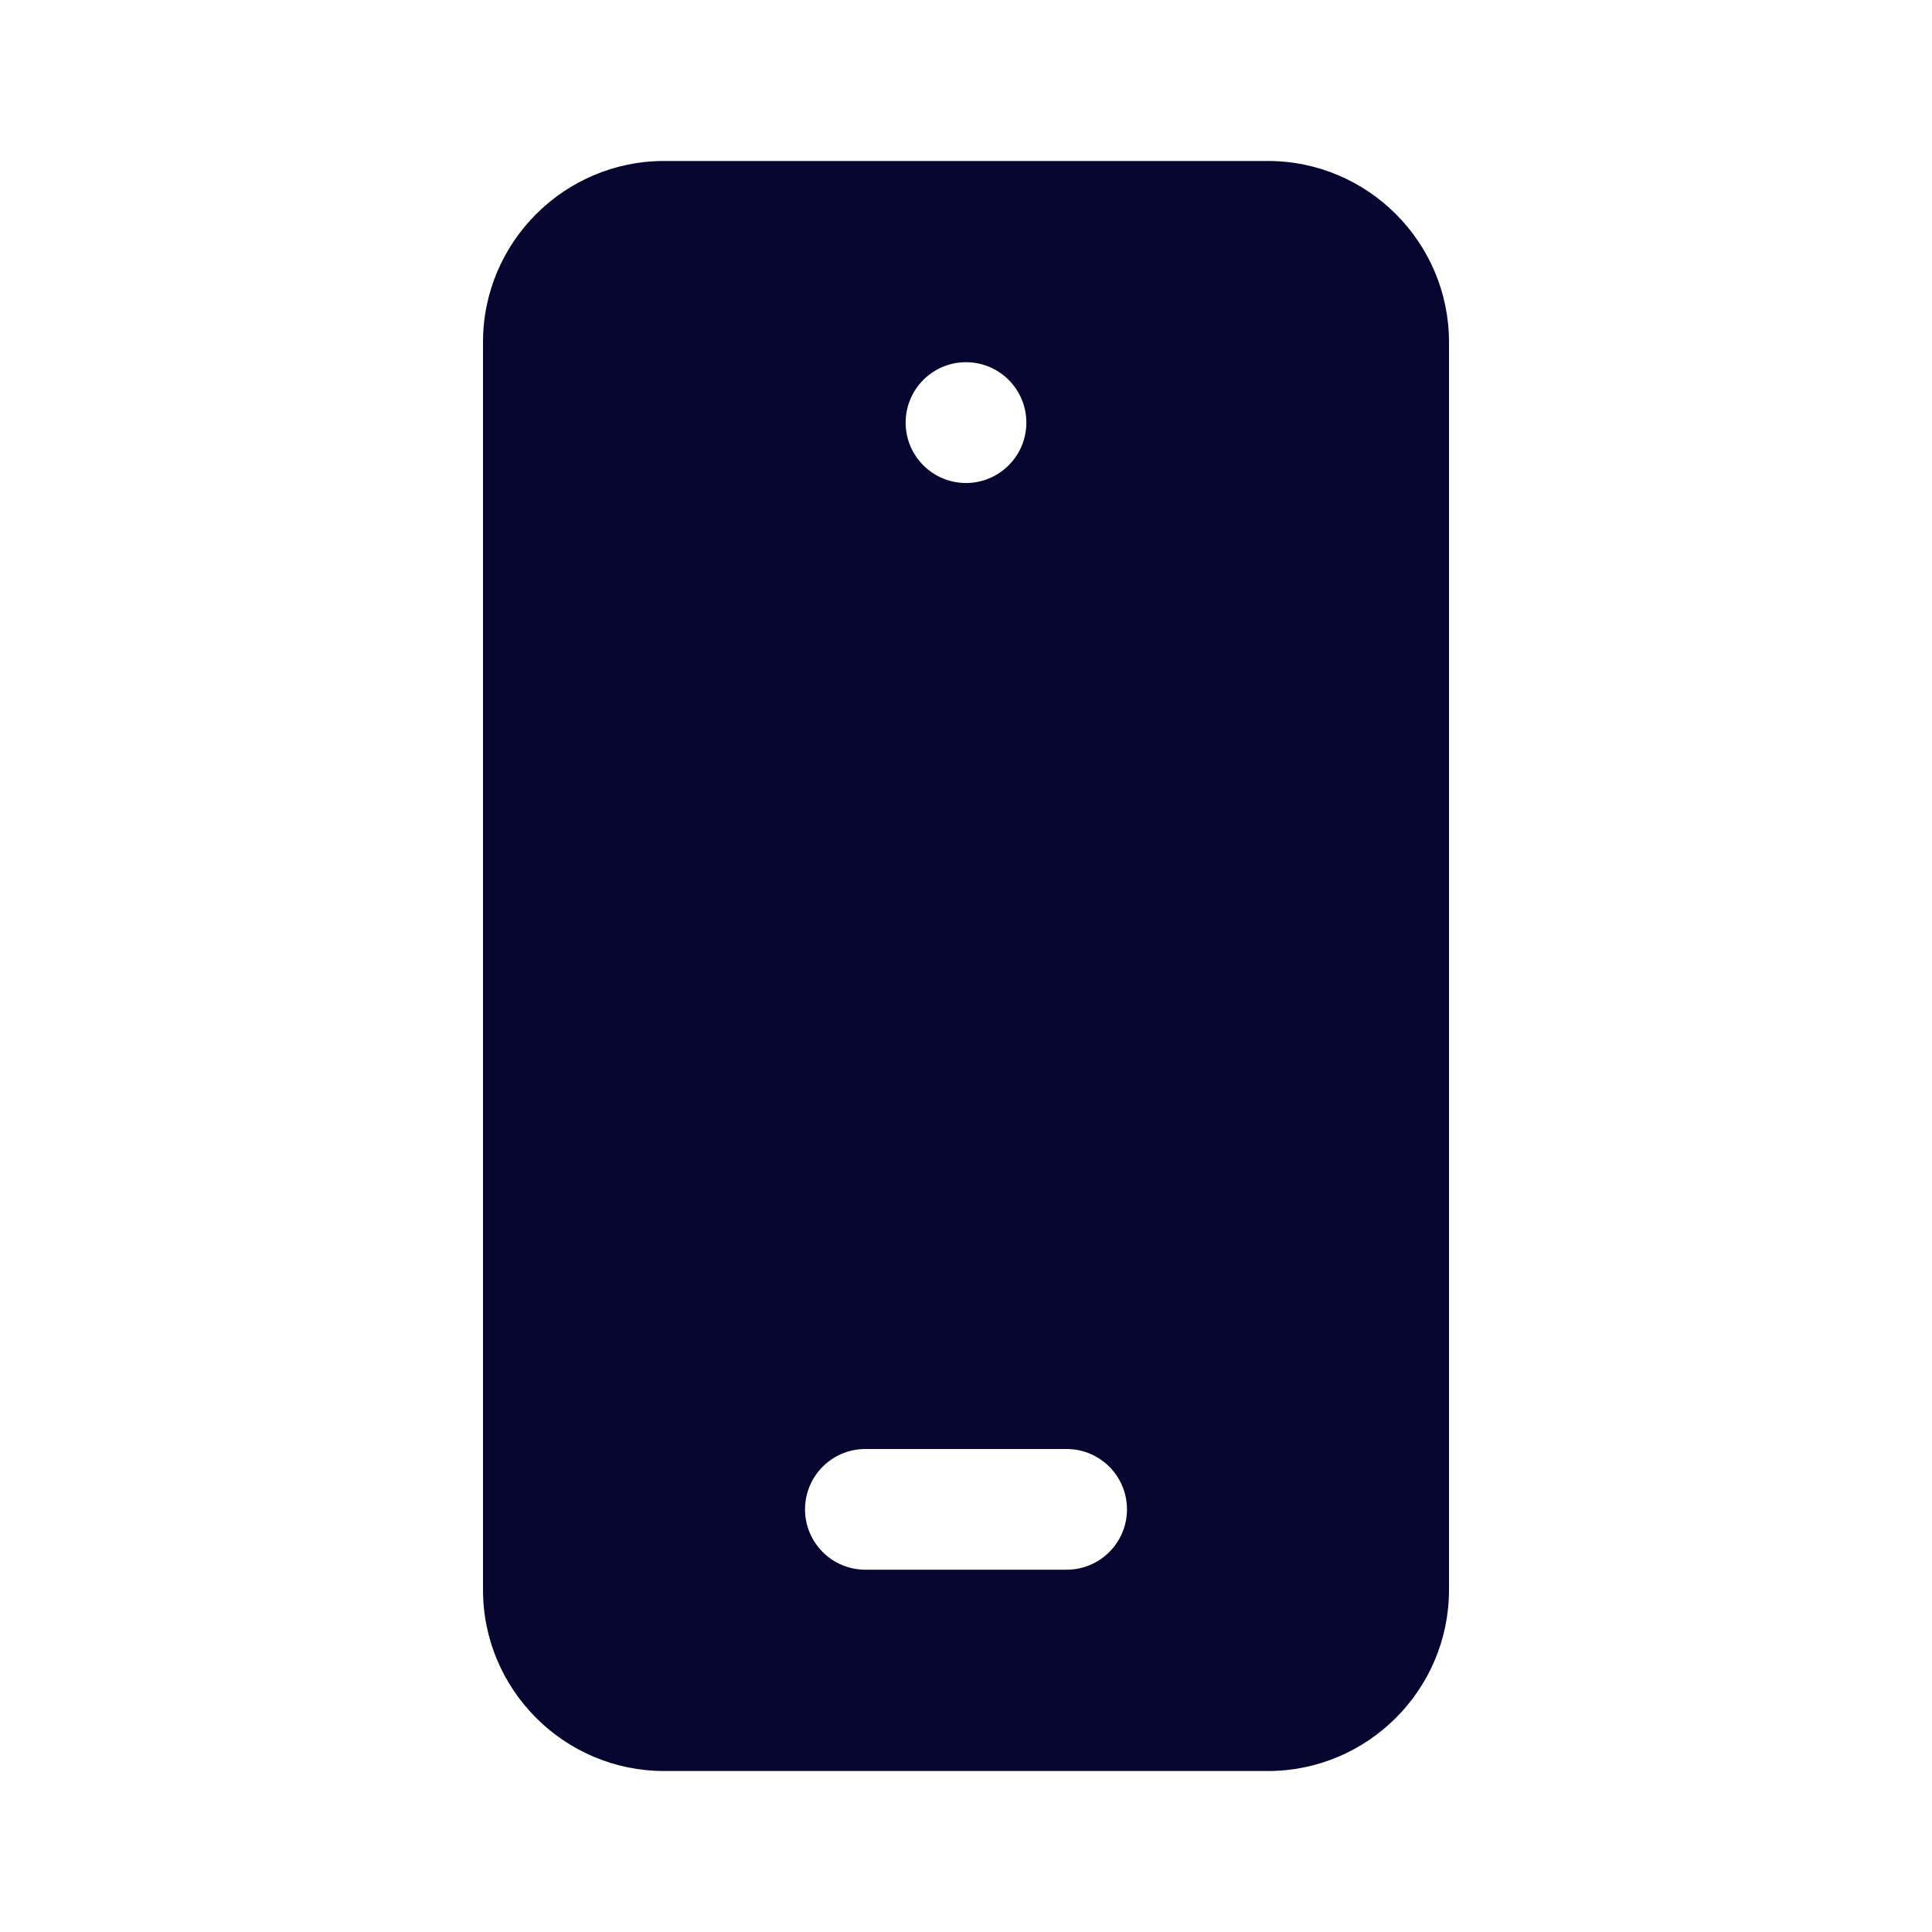 <svg width="25" height="25" viewBox="0 0 25 25" fill="none" xmlns="http://www.w3.org/2000/svg">
<path d="M16.406 2.083H8.594C7.302 2.083 6.25 3.135 6.25 4.427V20.573C6.25 21.865 7.302 22.917 8.594 22.917H16.406C17.698 22.917 18.75 21.865 18.75 20.573V4.427C18.75 3.135 17.698 2.083 16.406 2.083ZM12.5 4.687C12.931 4.687 13.281 5.037 13.281 5.469C13.281 5.9 12.931 6.25 12.5 6.25C12.069 6.25 11.719 5.9 11.719 5.469C11.719 5.037 12.069 4.687 12.5 4.687ZM13.802 20.312H11.198C10.767 20.312 10.417 19.962 10.417 19.531C10.417 19.1 10.767 18.75 11.198 18.75H13.802C14.233 18.75 14.583 19.1 14.583 19.531C14.583 19.962 14.233 20.312 13.802 20.312Z" fill="#070630"/>
</svg>
